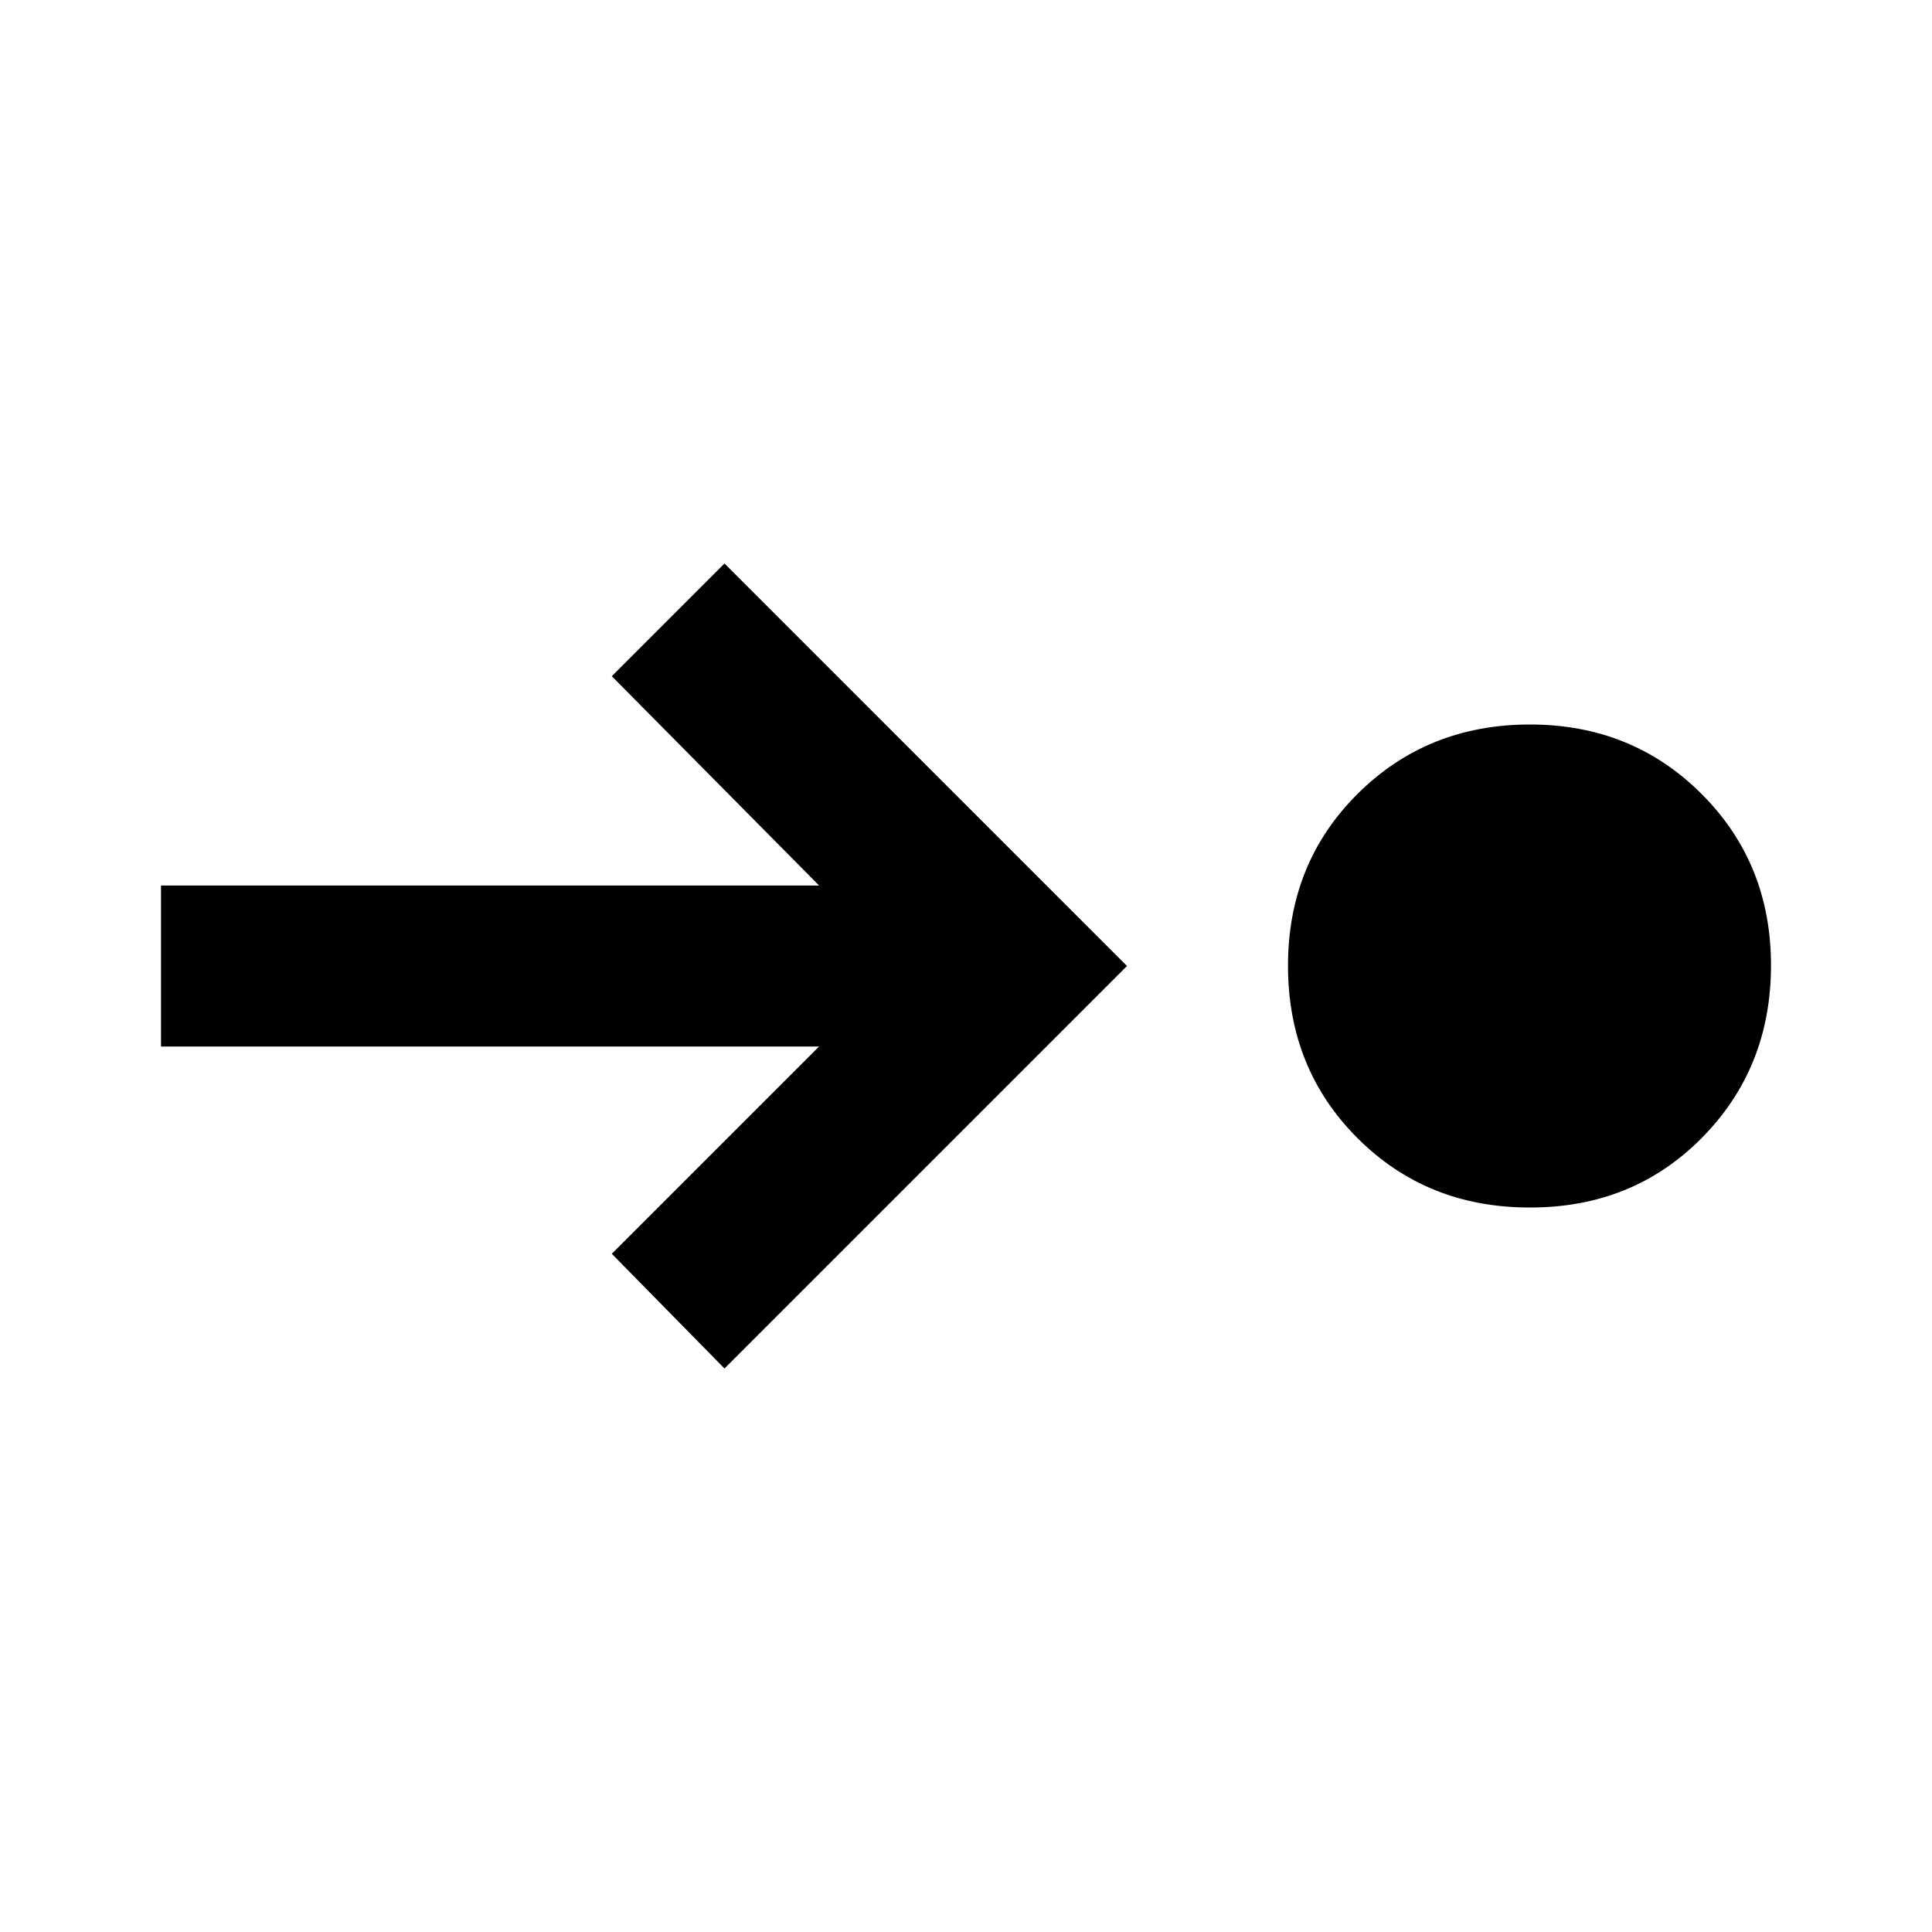 <?xml version="1.0" encoding="utf-8"?>
<!-- Generator: www.svgicons.com -->
<svg xmlns="http://www.w3.org/2000/svg" width="800" height="800" viewBox="0 0 24 24">
<path fill="currentColor" d="M19 15q-1.275 0-2.137-.862T16 12t.863-2.137T19 9t2.138.863T22 12t-.862 2.138T19 15M9 17l-1.4-1.425L10.175 13H2v-2h8.175L7.6 8.4L9 7l5 5z"/>
</svg>